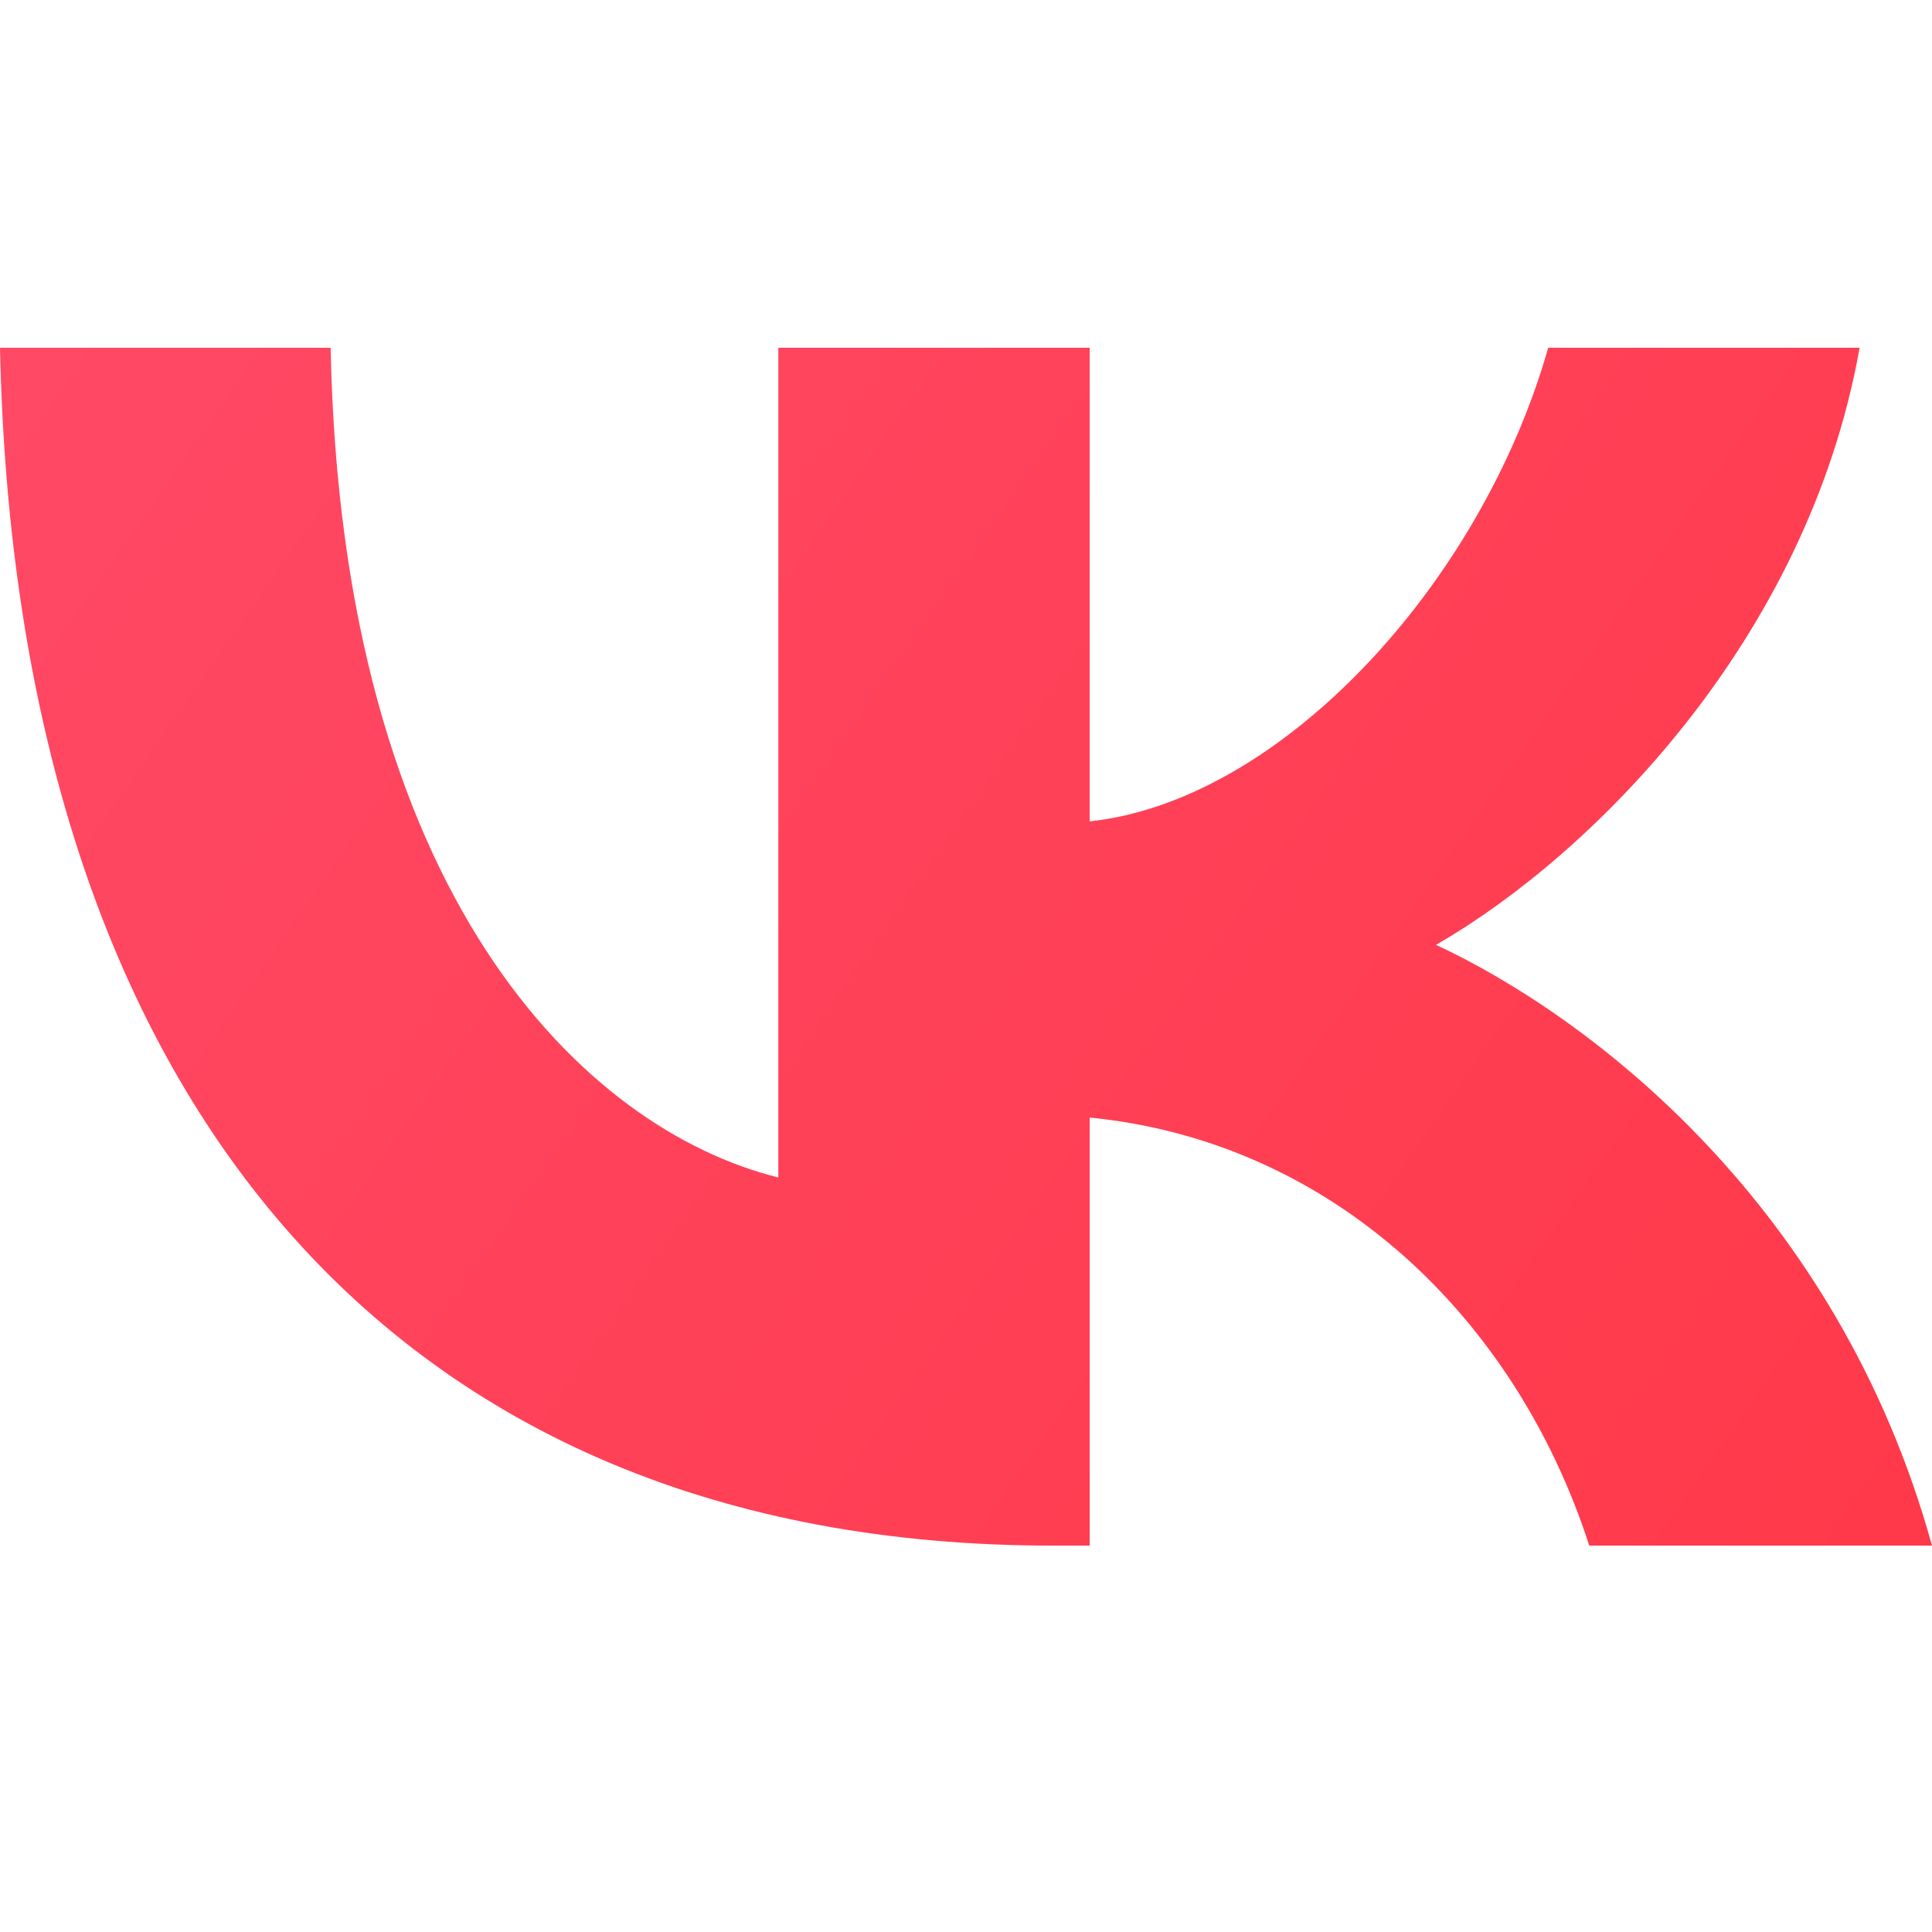 <svg width="50" height="50" viewBox="0 0 50 50" fill="none" xmlns="http://www.w3.org/2000/svg">
<path d="M27.233 40C10.15 40 0.406 28.363 0 9H8.557C8.838 23.212 15.147 29.232 20.143 30.473V9H28.201V21.257C33.136 20.73 38.319 15.144 40.068 9H48.126C46.783 16.572 41.161 22.157 37.164 24.453C41.161 26.315 47.564 31.187 50 40H41.13C39.225 34.104 34.479 29.543 28.201 28.922V40H27.233Z" fill="url(#paint0_linear_115_14)"/>
<defs>
<linearGradient id="paint0_linear_115_14" x1="-8.75" y1="9" x2="83.715" y2="73.422" gradientUnits="userSpaceOnUse">
<stop stop-color="#FF4B69"/>
<stop offset="1" stop-color="#FF2C33"/>
</linearGradient>
</defs>
</svg>
